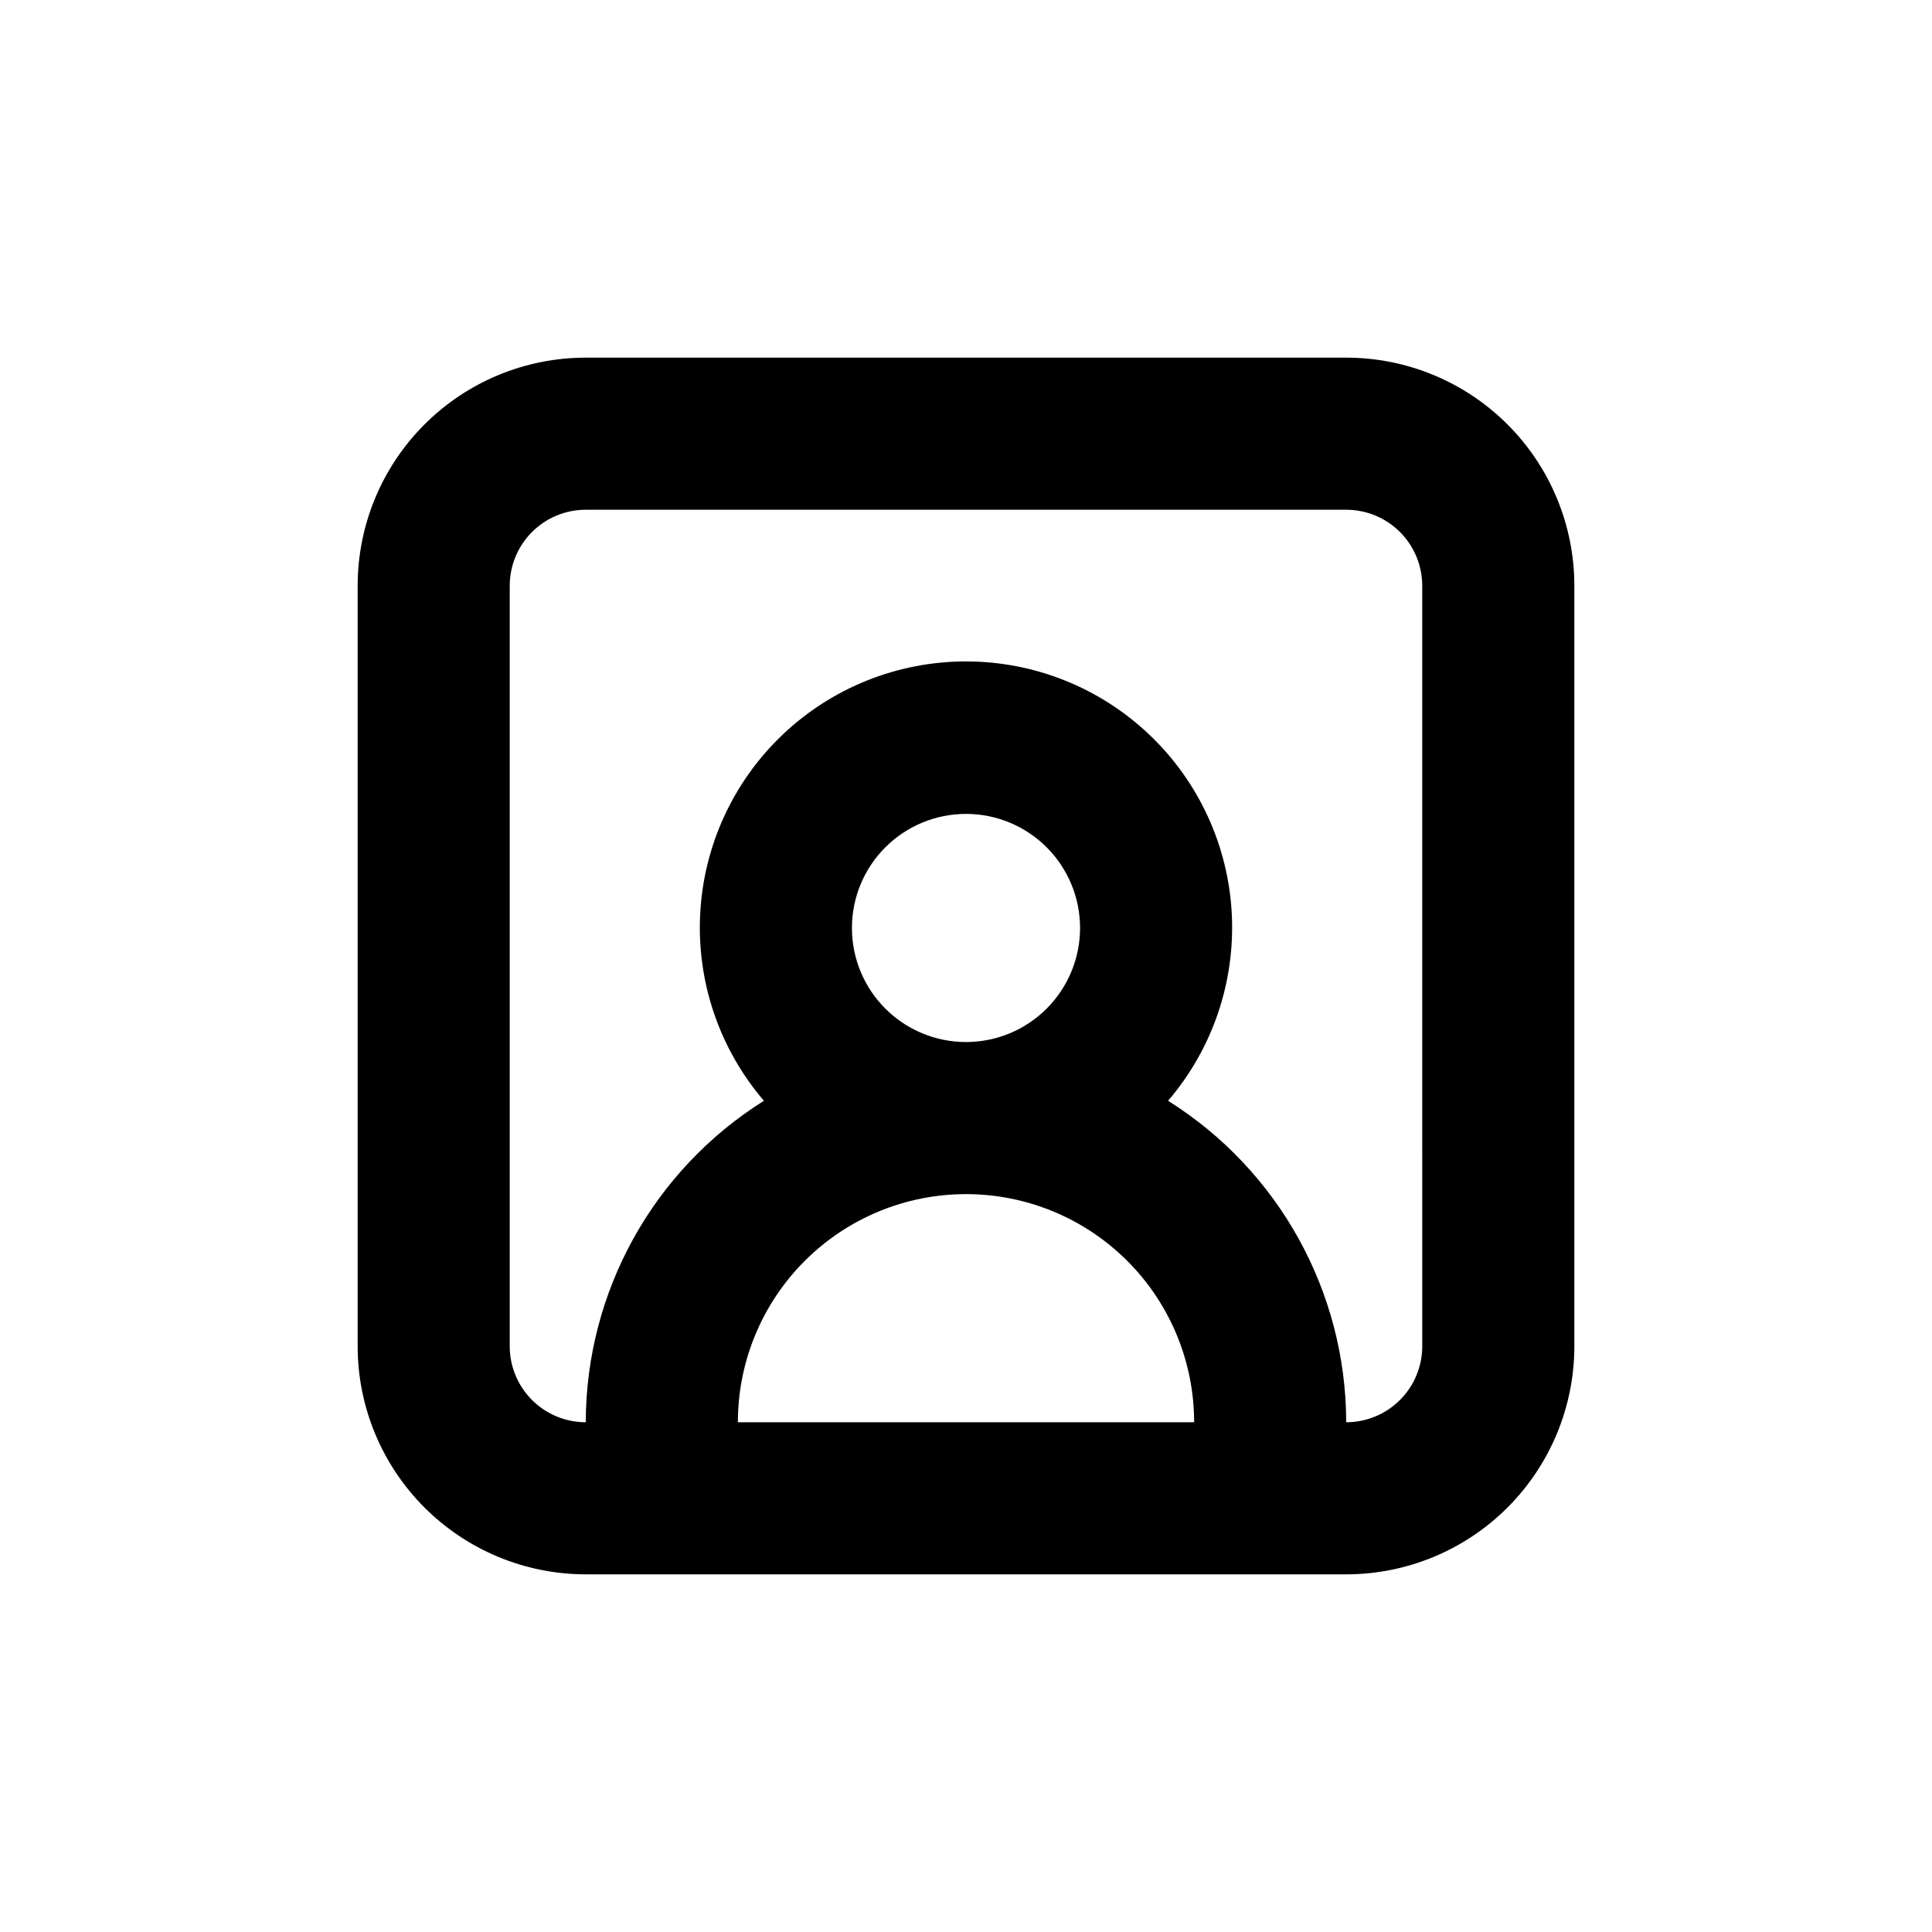 <?xml version="1.0" encoding="UTF-8"?>
<!-- Uploaded to: SVG Repo, www.svgrepo.com, Generator: SVG Repo Mixer Tools -->
<svg fill="#000000" width="800px" height="800px" version="1.1" viewBox="144 144 512 512" xmlns="http://www.w3.org/2000/svg">
 <path d="m500.76 238.78h-201.52c-16.035 0-31.414 6.367-42.75 17.707-11.34 11.336-17.707 26.715-17.707 42.75v201.52c0 16.031 6.367 31.41 17.707 42.75 11.336 11.336 26.715 17.707 42.75 17.707h201.52c16.031 0 31.41-6.371 42.75-17.707 11.336-11.34 17.707-26.719 17.707-42.75v-201.52c0-16.035-6.371-31.414-17.707-42.75-11.34-11.34-26.719-17.707-42.75-17.707zm-130.99 151.14c0-8.016 3.184-15.707 8.855-21.375 5.668-5.668 13.355-8.852 21.375-8.852 8.016 0 15.703 3.184 21.375 8.852 5.668 5.668 8.852 13.359 8.852 21.375s-3.184 15.707-8.852 21.375c-5.672 5.668-13.359 8.855-21.375 8.855-8.02 0-15.707-3.188-21.375-8.855-5.672-5.668-8.855-13.359-8.855-21.375zm30.23 70.535c16.031 0 31.41 6.367 42.75 17.707 11.336 11.336 17.707 26.715 17.707 42.75h-120.91c0-16.035 6.367-31.414 17.707-42.75 11.336-11.34 26.715-17.707 42.75-17.707zm120.91 40.305c0 5.344-2.125 10.469-5.902 14.25-3.781 3.777-8.906 5.902-14.25 5.902-0.055-34.625-17.883-66.793-47.207-85.195 11.766-13.73 17.809-31.453 16.883-49.512-0.922-18.059-8.75-35.07-21.859-47.523-13.105-12.453-30.5-19.398-48.578-19.398-18.082 0-35.473 6.945-48.582 19.398s-20.934 29.465-21.859 47.523c-0.926 18.059 5.117 35.781 16.887 49.512-29.328 18.402-47.156 50.57-47.207 85.195-5.348 0-10.473-2.125-14.25-5.902-3.781-3.781-5.902-8.906-5.902-14.25v-201.52c0-5.348 2.121-10.473 5.902-14.25 3.777-3.781 8.902-5.902 14.25-5.902h201.52c5.344 0 10.469 2.121 14.25 5.902 3.777 3.777 5.902 8.902 5.902 14.25z"/>
</svg>